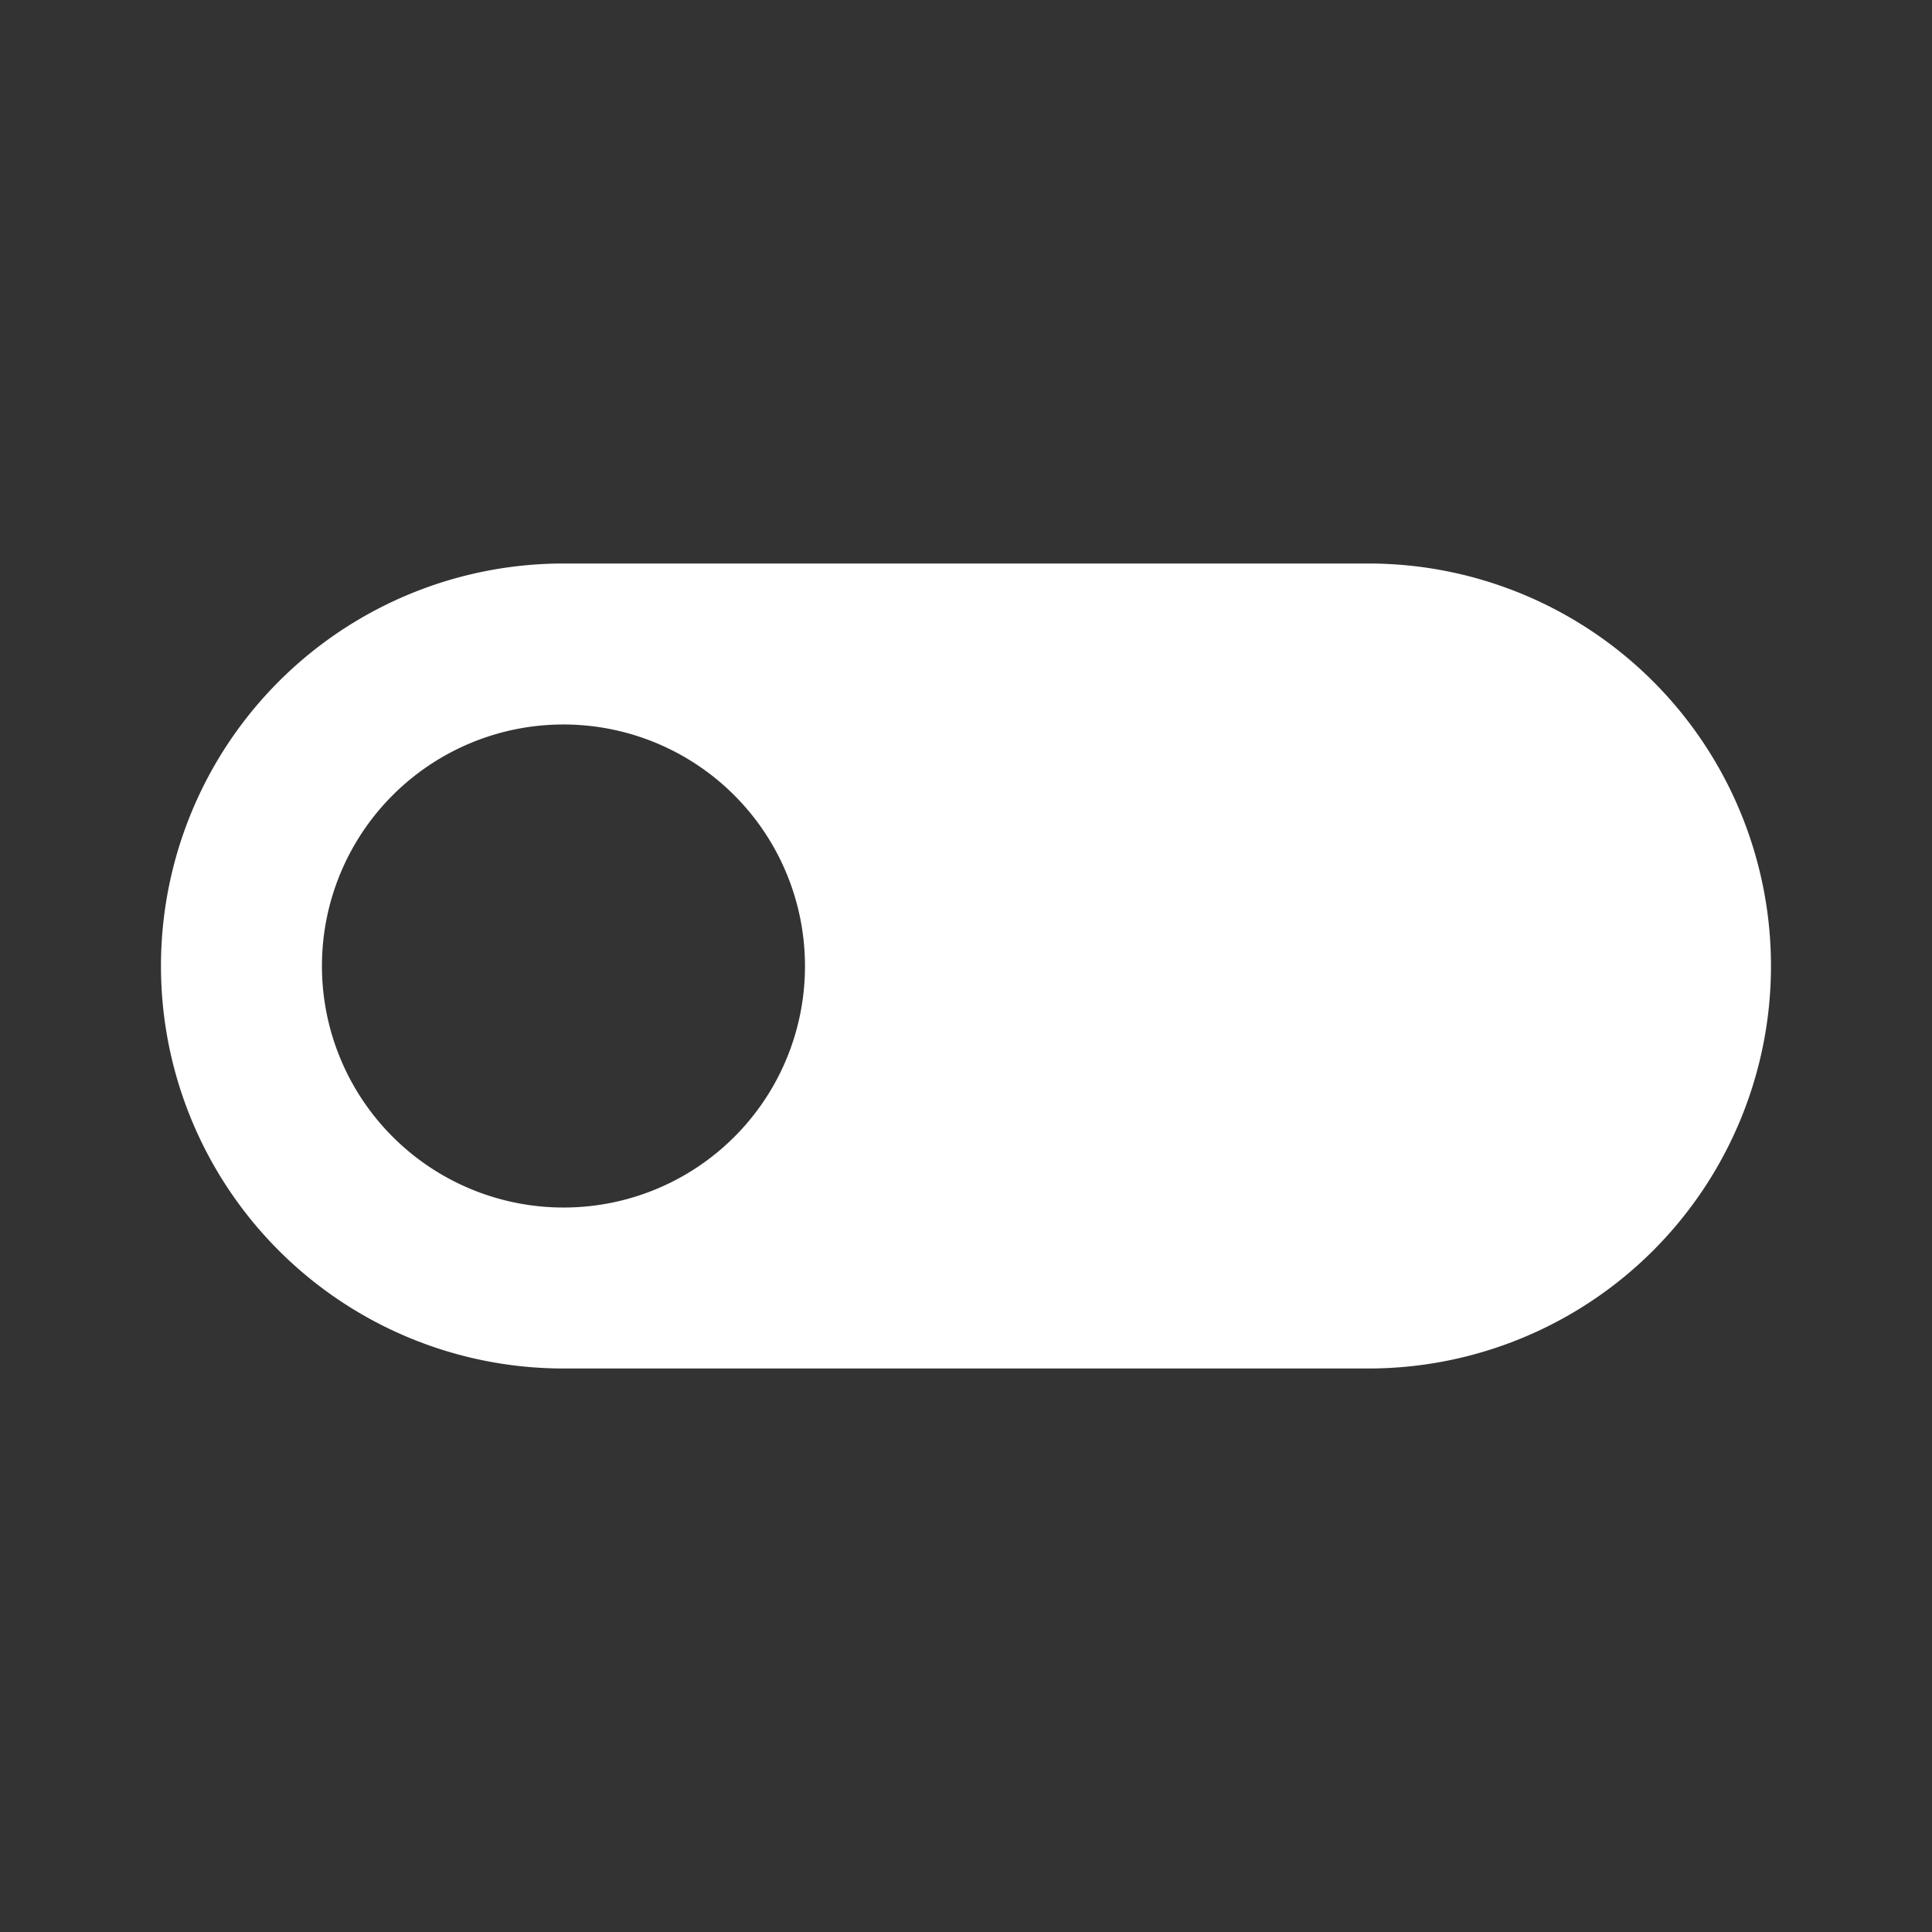 <svg id="toggle_off_black_24dp" xmlns="http://www.w3.org/2000/svg" width="35.142" height="35.142" viewBox="0 0 35.142 35.142">
  <rect x="0" y="0" width="35.142" height="35.142" fill="#333333" stroke="none"/>
  <path id="Path_9788" data-name="Path 9788" d="M0,0H35.142V35.142H0Z" fill="none"/>
  <path id="Path_9789" data-name="Path 9789" d="M23.964,7H9.321a7.321,7.321,0,0,0,0,14.642H23.964A7.321,7.321,0,0,0,23.964,7ZM9.321,18.714a4.393,4.393,0,1,1,4.393-4.393A4.387,4.387,0,0,1,9.321,18.714Z" transform="translate(0.928 3.25)" fill="#fff"/>
</svg>
